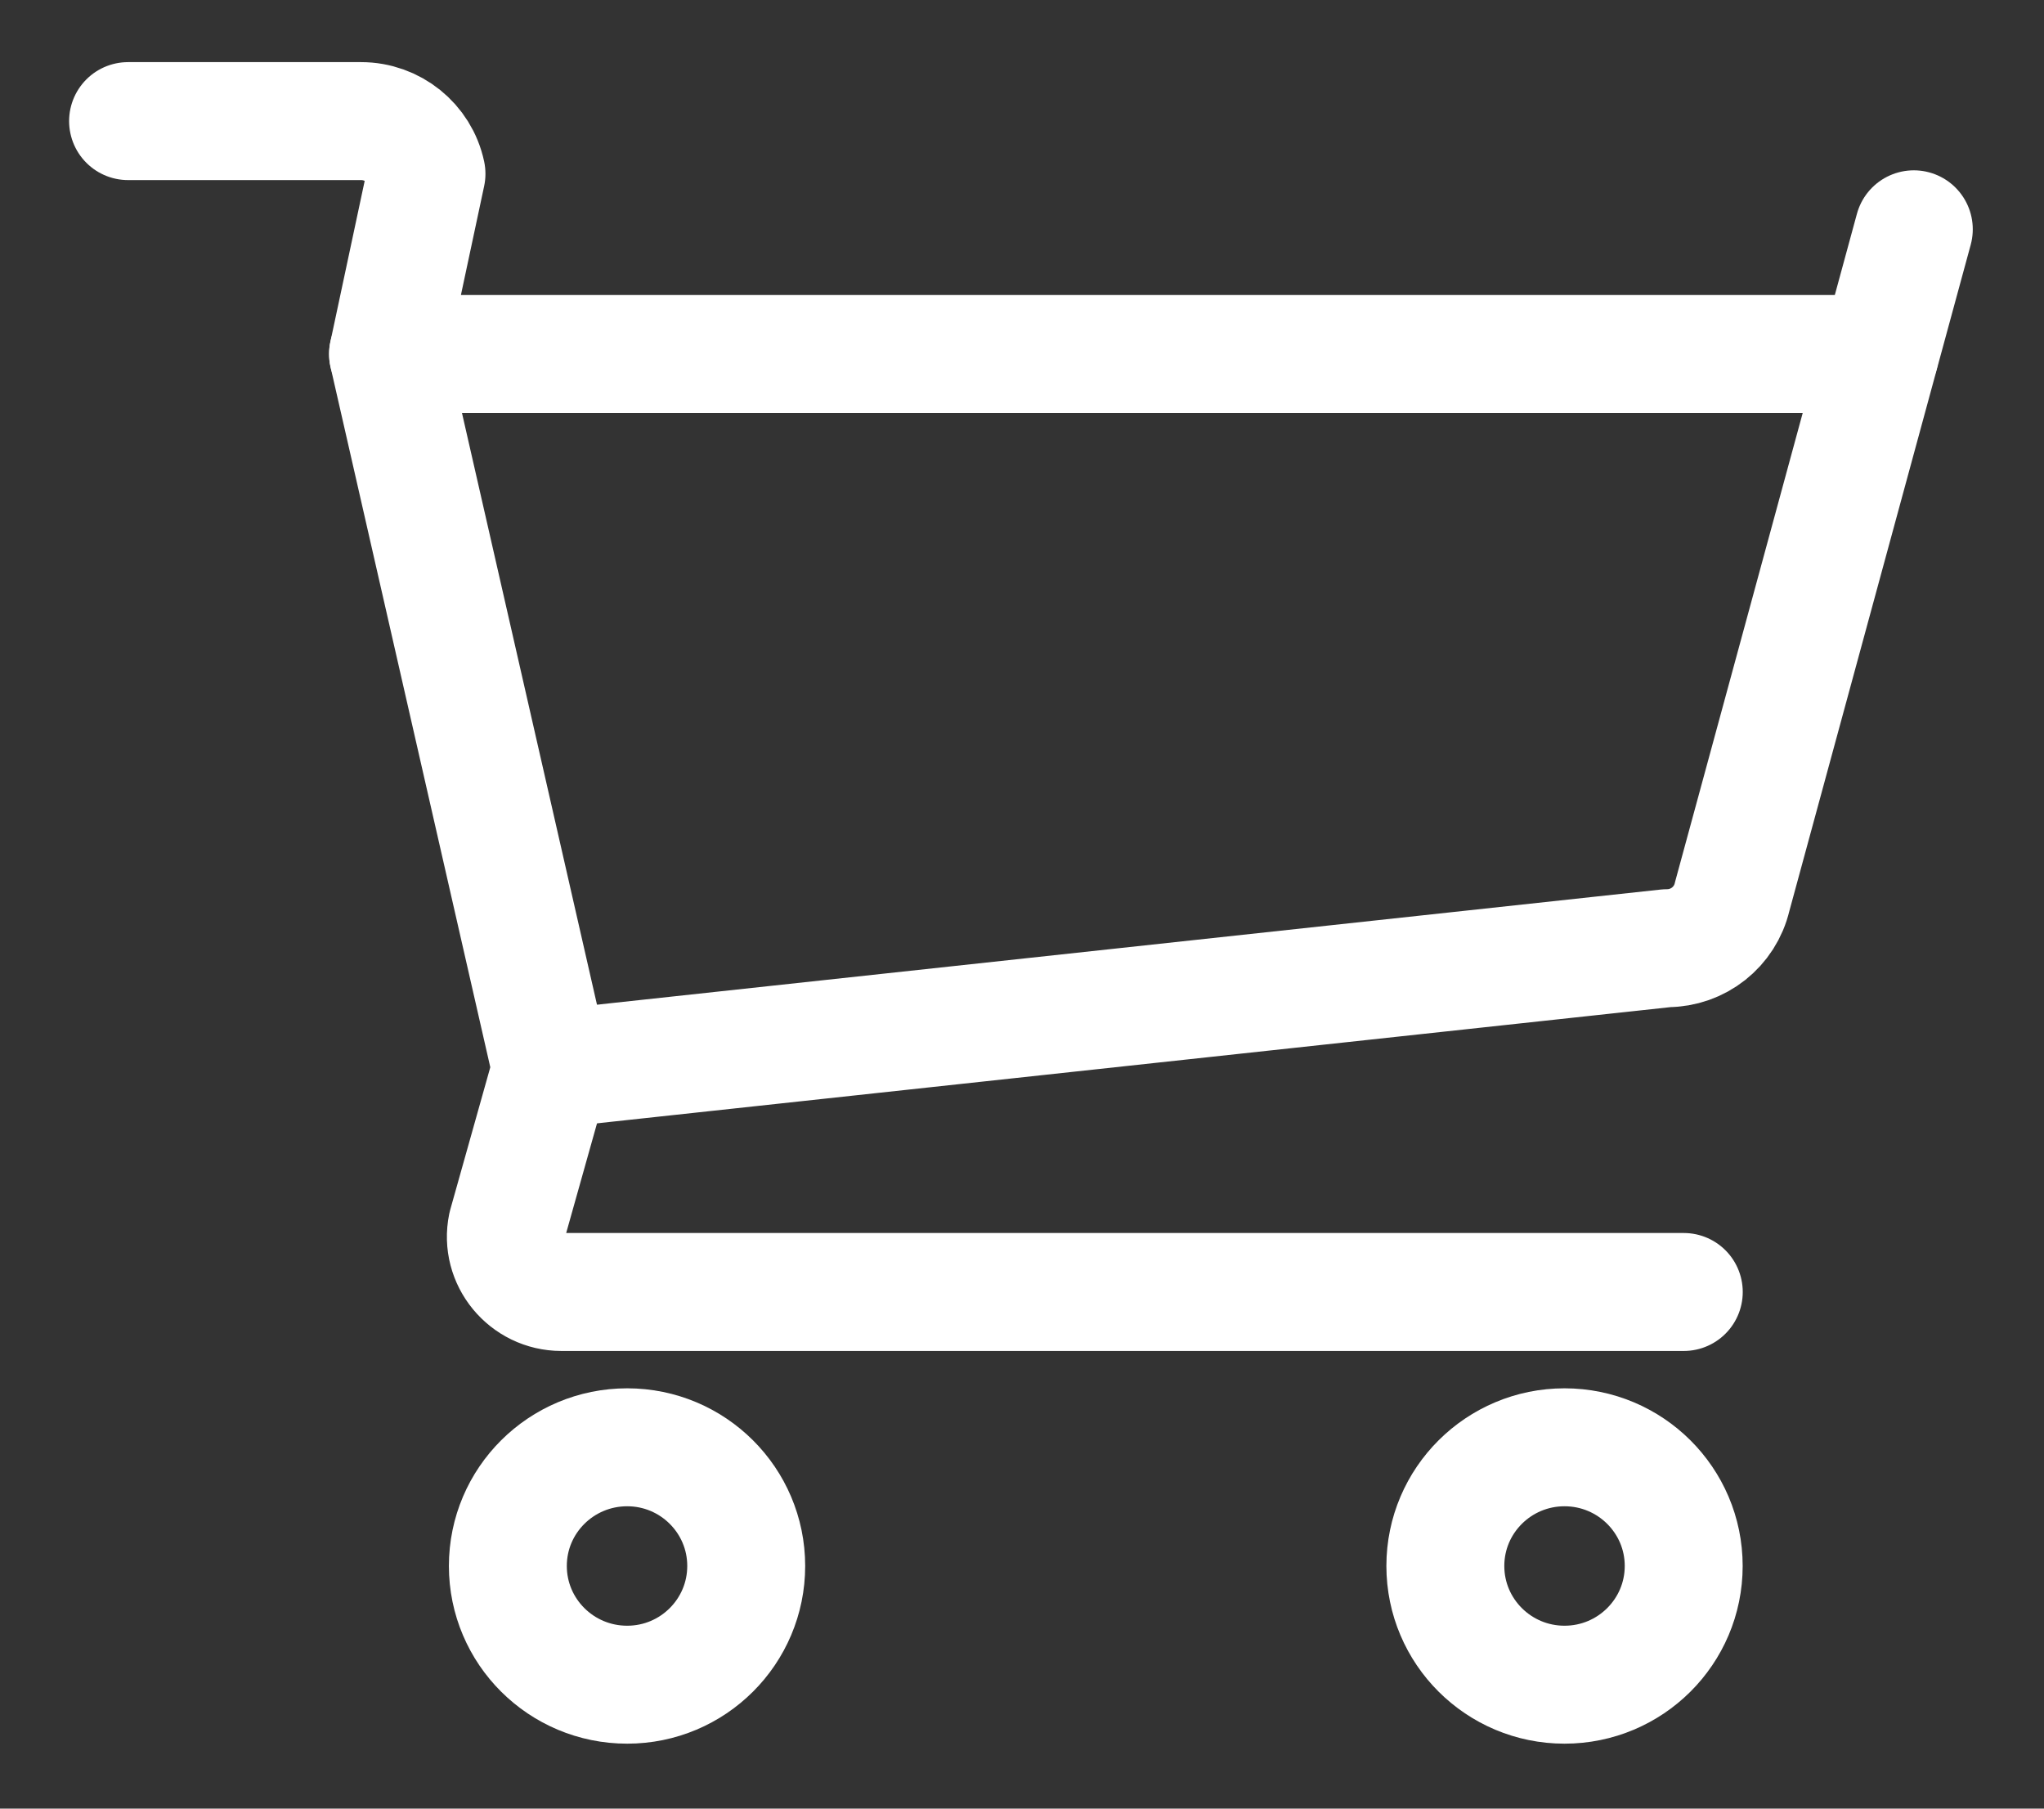 <?xml version="1.0" encoding="UTF-8"?>
<svg width="26px" height="23px" viewBox="0 0 26 23" version="1.1" xmlns="http://www.w3.org/2000/svg" xmlns:xlink="http://www.w3.org/1999/xlink">
    <rect x="0" y="0" width="26" height="23" fill="#333333" stroke="none"/>
    <!-- Generator: Sketch 63.1 (92452) - https://sketch.com -->
    <title>Group 443</title>
    <desc>Created with Sketch.</desc>
    <g id="Symbols" stroke="none" stroke-width="1" fill="none" fill-rule="evenodd" stroke-linecap="round" stroke-linejoin="round">
        <g id="header" transform="translate(-1448, -41)" stroke="#FFFFFF" stroke-width="1.5">
            <g id="kosár">
                <g transform="translate(1438, 27)">
                    <g id="Group-443" transform="translate(11, 15)">
                        <path d="M3.936,3.502 L6.011,12.594 C6.008,12.602 6.005,12.609 6.003,12.617 L5.449,14.587 C5.359,15.023 5.697,15.43 6.141,15.43 L20.418,15.43" id="Stroke-5090"></path>
                        <path d="M22.91,3.502 L3.936,3.502 L4.425,1.21 C4.342,0.819 3.994,0.54 3.593,0.54 L0.629,0.54" id="Stroke-5091"></path>
                        <path d="M6.01,12.594 L20.205,11.058 C20.601,11.058 20.943,10.787 21.033,10.404 L23.344,1.916" id="Stroke-5092"></path>
                        <path d="M6.978,17.405 C6.139,17.405 5.46,18.081 5.46,18.914 C5.46,19.748 6.139,20.424 6.978,20.424 C7.814,20.424 8.492,19.748 8.492,18.914 C8.492,18.081 7.814,17.405 6.978,17.405 Z" id="Stroke-5093"></path>
                        <path d="M18.901,17.405 C18.064,17.405 17.385,18.081 17.385,18.914 C17.385,19.748 18.064,20.424 18.901,20.424 C19.738,20.424 20.417,19.748 20.417,18.914 C20.417,18.081 19.738,17.405 18.901,17.405 Z" id="Stroke-5094"></path>
                    </g>
                </g>
            </g>
        </g>
    </g>
</svg>